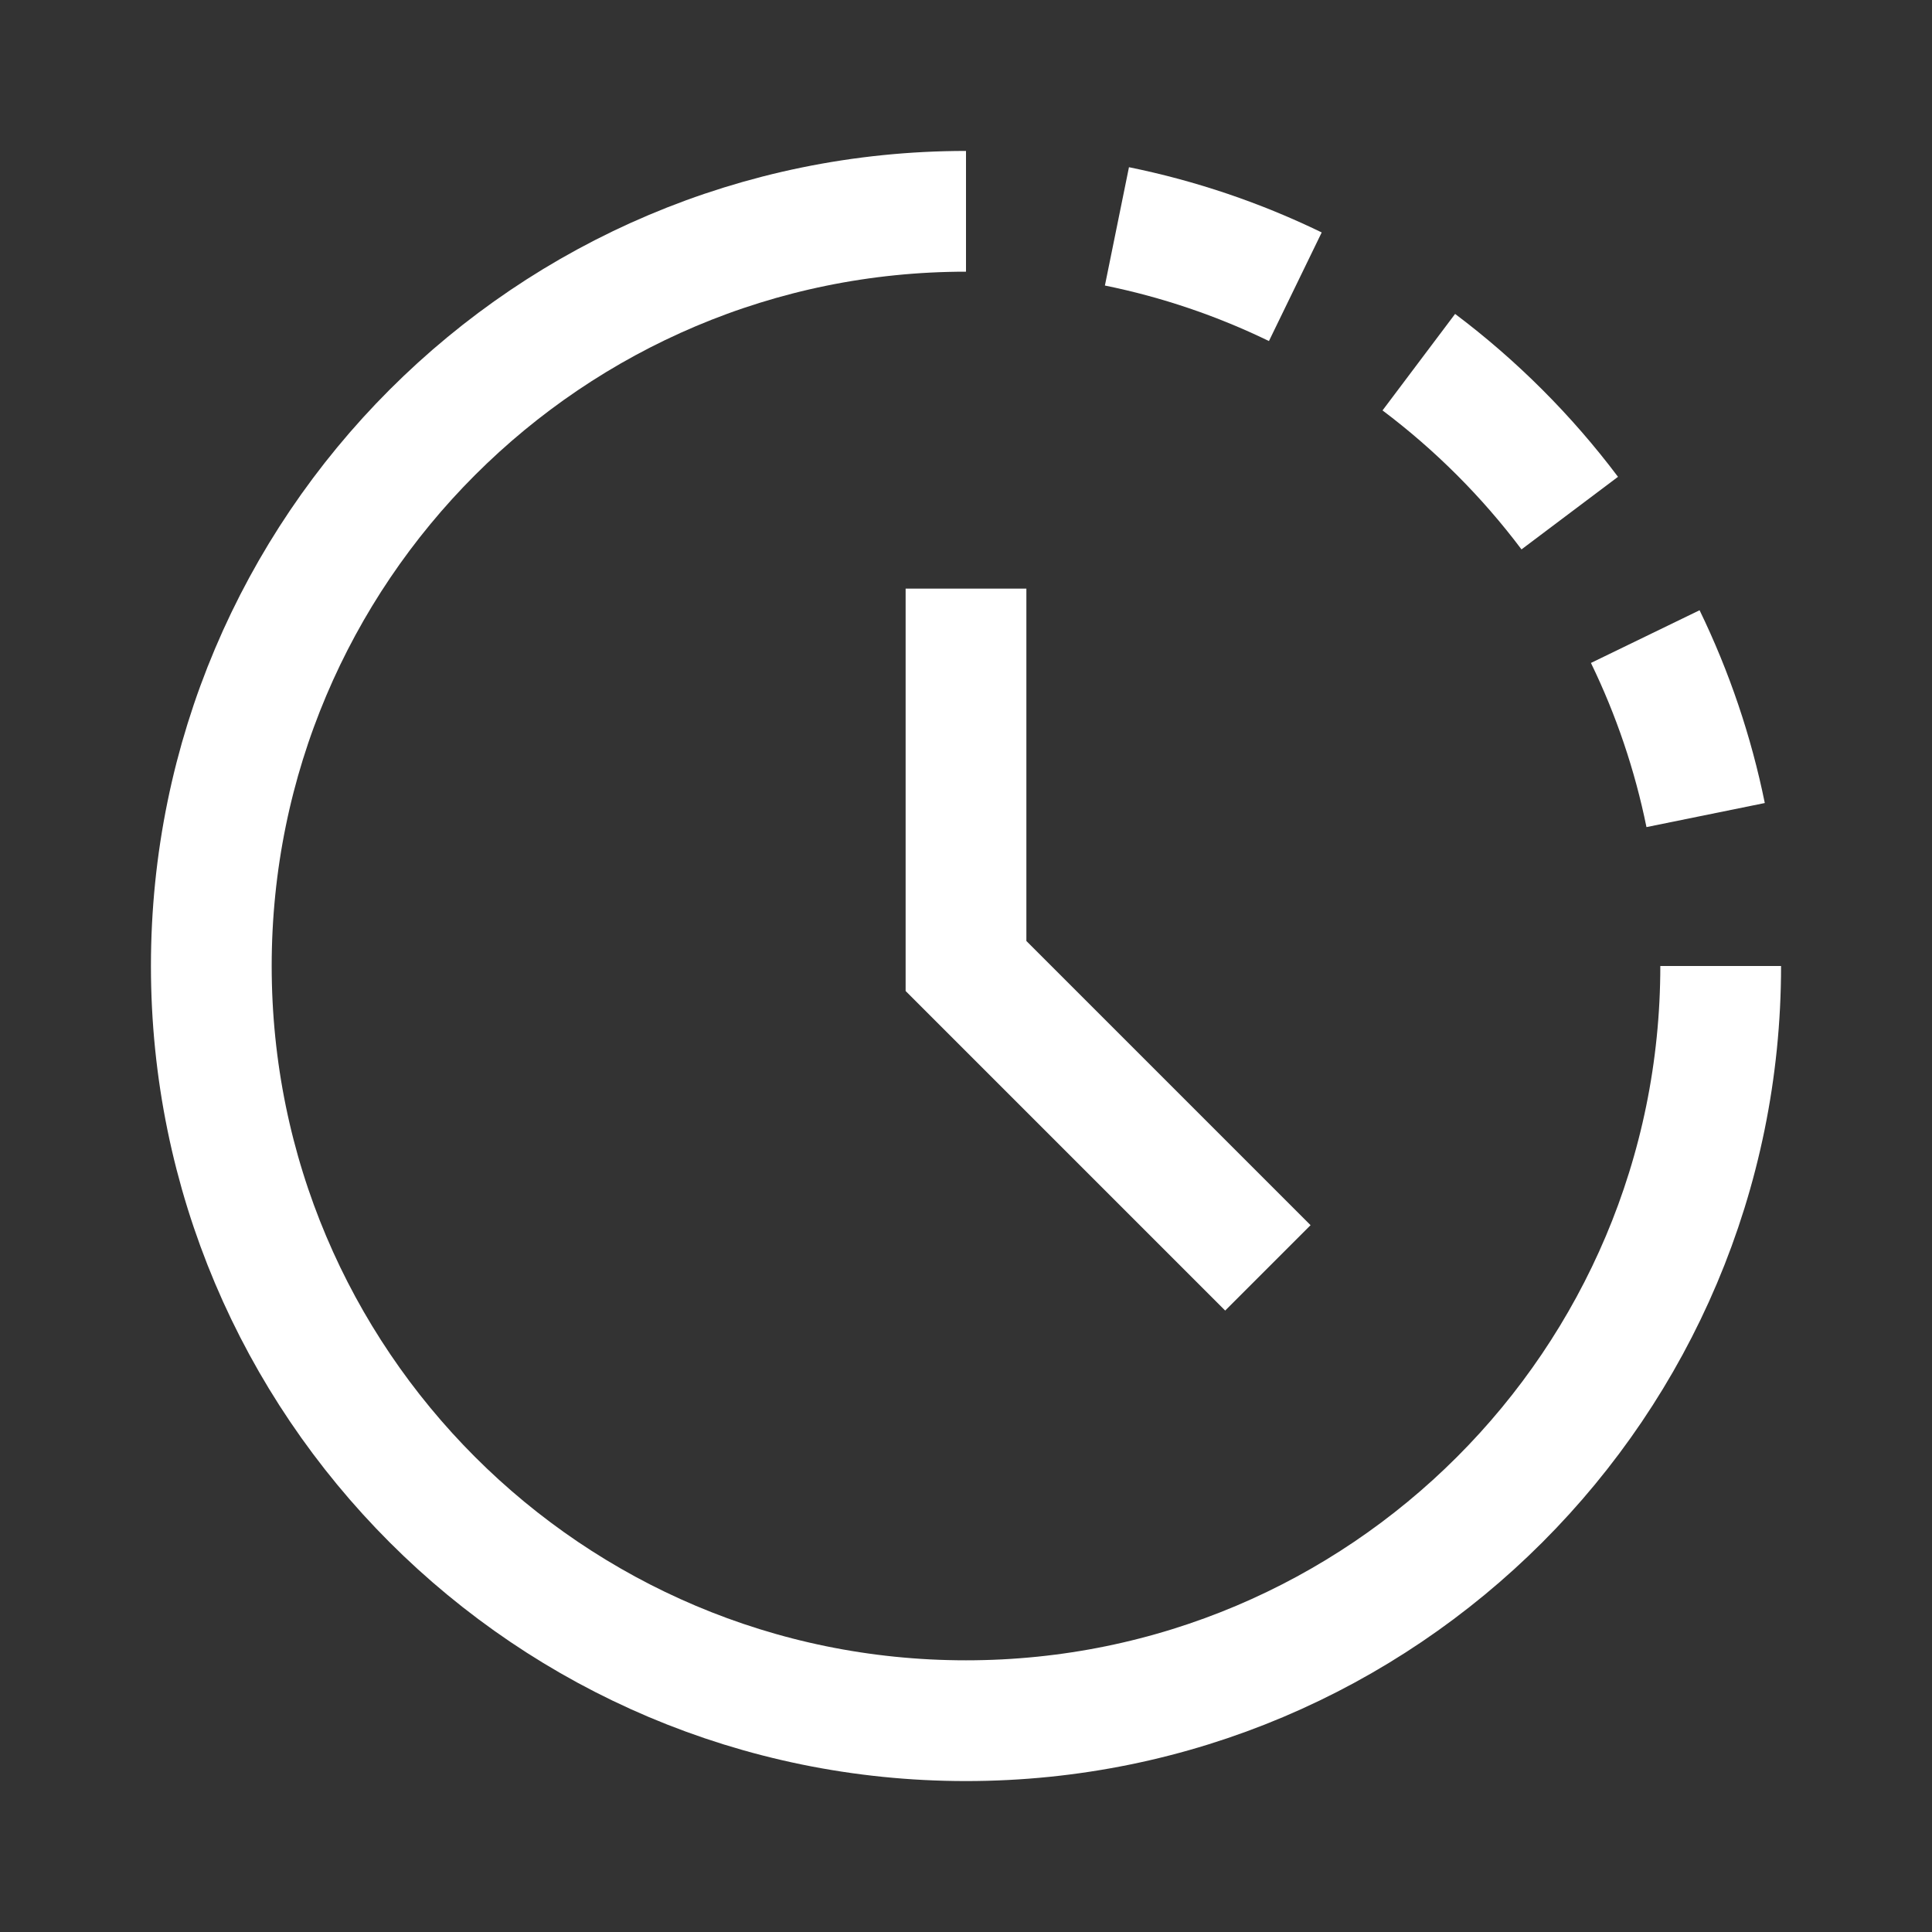 <svg width="24" height="24" viewBox="0 0 24 24" fill="none" xmlns="http://www.w3.org/2000/svg">
<rect x="0" y="0" width="24" height="24" fill="#333333" stroke="none"/>
<path d="M21.375 12C21.375 17.178 17.178 21.375 12 21.375C6.822 21.375 2.625 17.178 2.625 12C2.625 6.822 6.822 2.625 12 2.625" stroke="white" stroke-width="1.5"/>
<path d="M21.188 10.125C21.032 9.358 20.78 8.613 20.438 7.908" stroke="white" stroke-width="1.5"/>
<path d="M19.5 6.374C18.966 5.664 18.335 5.033 17.625 4.499" stroke="white" stroke-width="1.5"/>
<path d="M16.091 3.562C15.387 3.22 14.642 2.968 13.875 2.812" stroke="white" stroke-width="1.5"/>
<path d="M12 7.312V12L15.75 15.75" stroke="white" stroke-width="1.5"/>
</svg>
